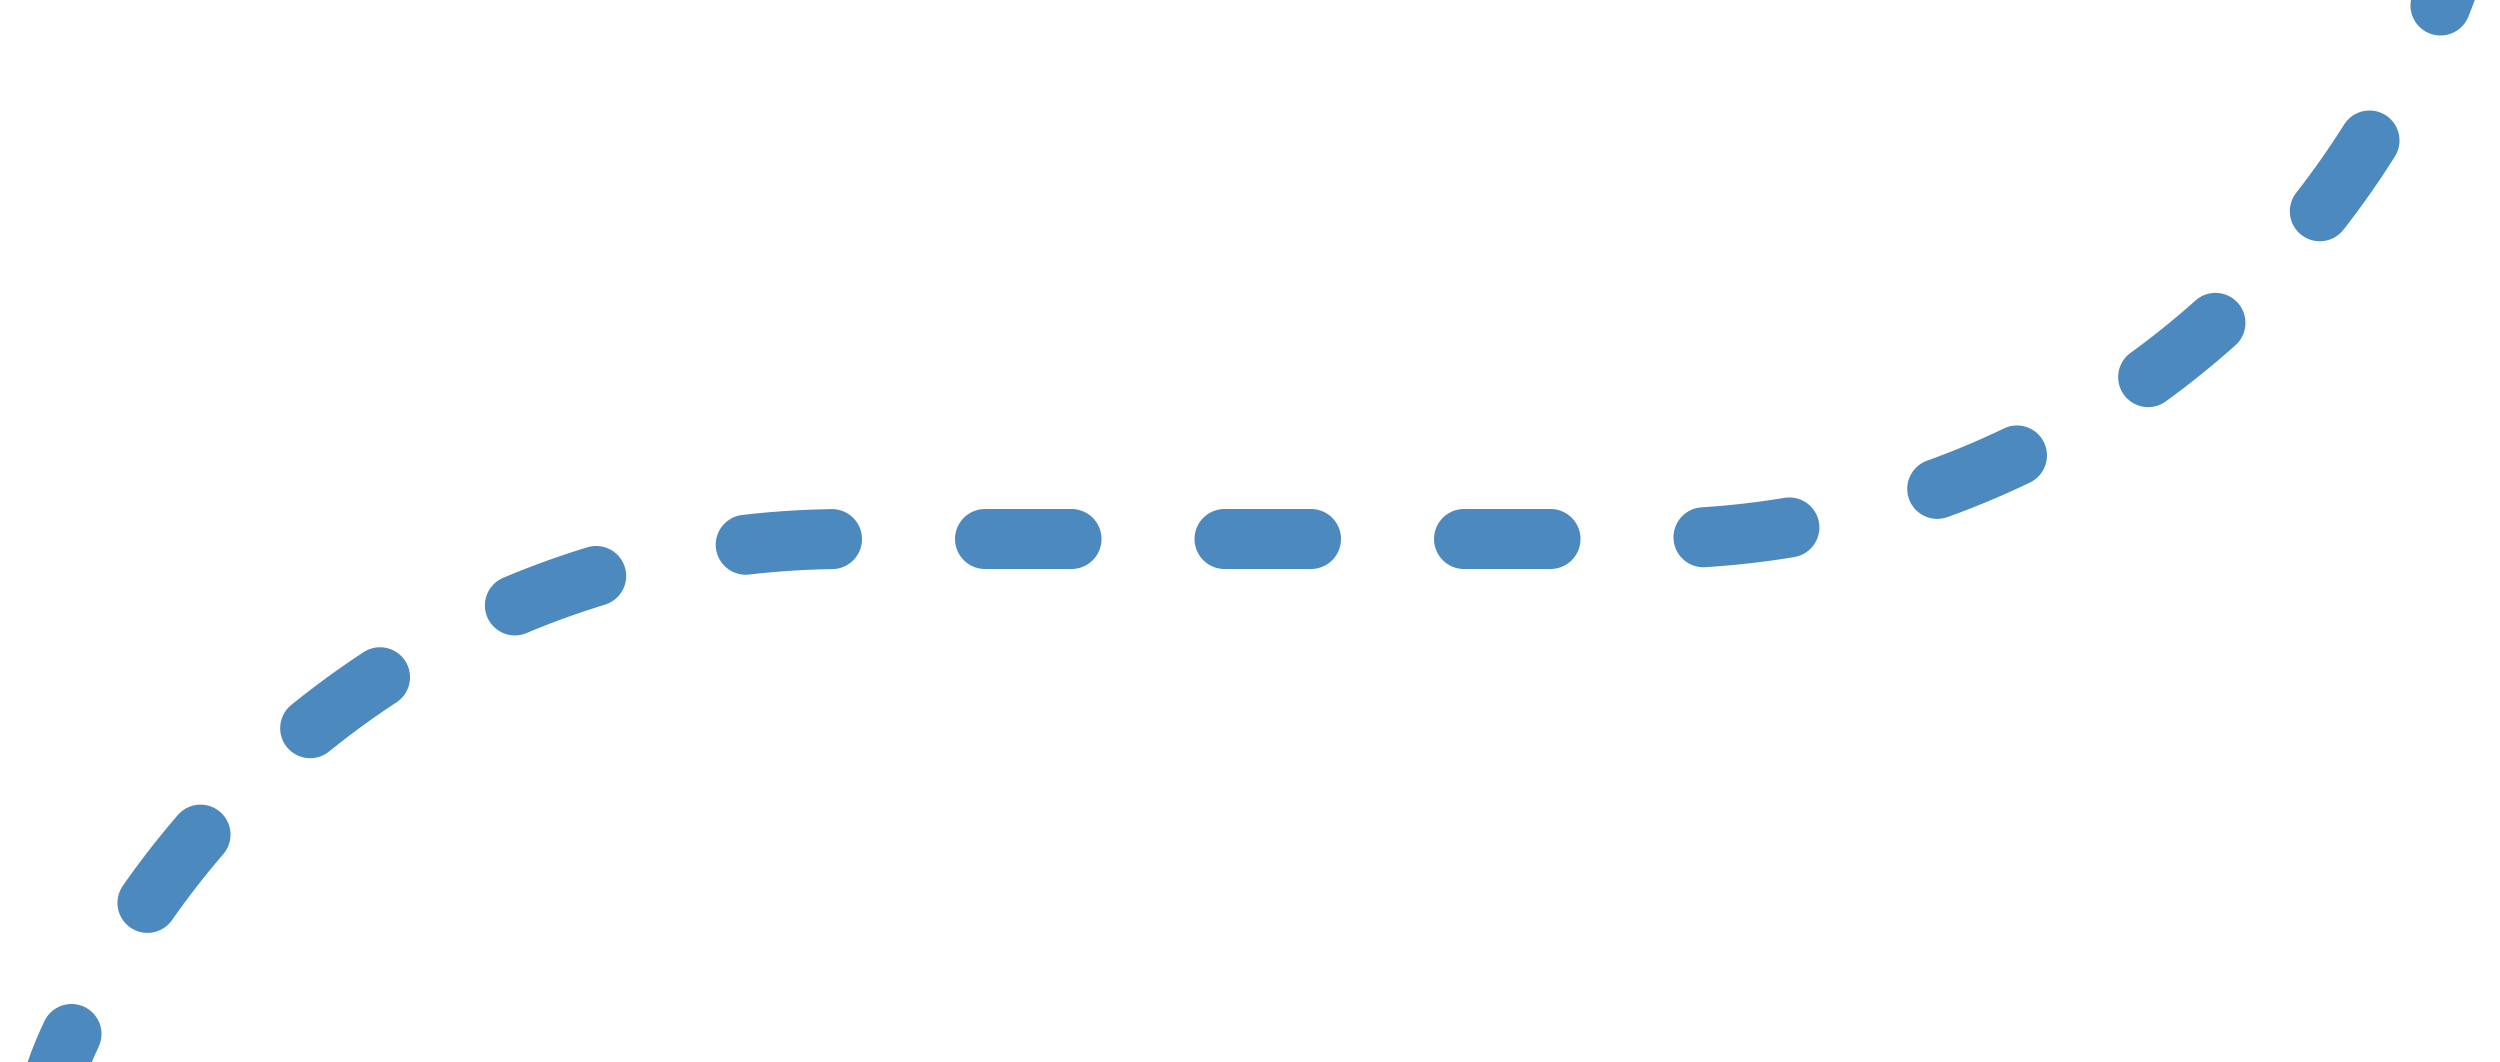 <?xml version="1.0" encoding="UTF-8"?>
<svg id="Ebene_1" xmlns="http://www.w3.org/2000/svg" version="1.1" viewBox="0 0 500 212.4">
  <!-- Generator: Adobe Illustrator 29.5.1, SVG Export Plug-In . SVG Version: 2.1.0 Build 141)  -->
  <defs>
    <style>
      .st0 {
        stroke-dasharray: 17.3 30.6;
      }

      .st0, .st1, .st2, .st3 {
        fill: none;
        stroke-miterlimit: 10;
      }

      .st0, .st2 {
        stroke: #4c89be;
        stroke-linecap: round;
        stroke-width: 12px;
      }

      .st1, .st3 {
        stroke: #e89a9a;
        stroke-width: 12.4px;
      }

      .st3 {
        stroke-dasharray: 23.9 23.9;
      }

      .st4 {
        display: none;
      }
    </style>
  </defs>
  <g id="Ebene_11" data-name="Ebene_1" class="st4">
    <g>
      <path class="st1" d="M489.9-4.5c-1.4,3.9-3,7.7-4.6,11.5"/>
      <path class="st3" d="M474,28c-30.1,47.9-83.4,79.8-144.2,79.8h-160.8c-63.8,0-119.4,35.2-148.5,87.1"/>
      <path class="st1" d="M15,205.5c-1.8,3.7-3.4,7.5-4.9,11.4"/>
    </g>
  </g>
  <g id="Ebene_2">
    <g>
      <path class="st2" d="M491-6.9c-1,2.9-1.9,5.6-2.9,8"/>
      <path class="st0" d="M473.9,28.1c-30.1,47.9-83.4,79.7-144.1,79.7h-160.8c-63.2,0-118.2,34.4-147.6,85.5"/>
      <path class="st2" d="M14.3,206.8c-2.4,5.1-3.2,7.9-3.2,7.9"/>
    </g>
  </g>
</svg>